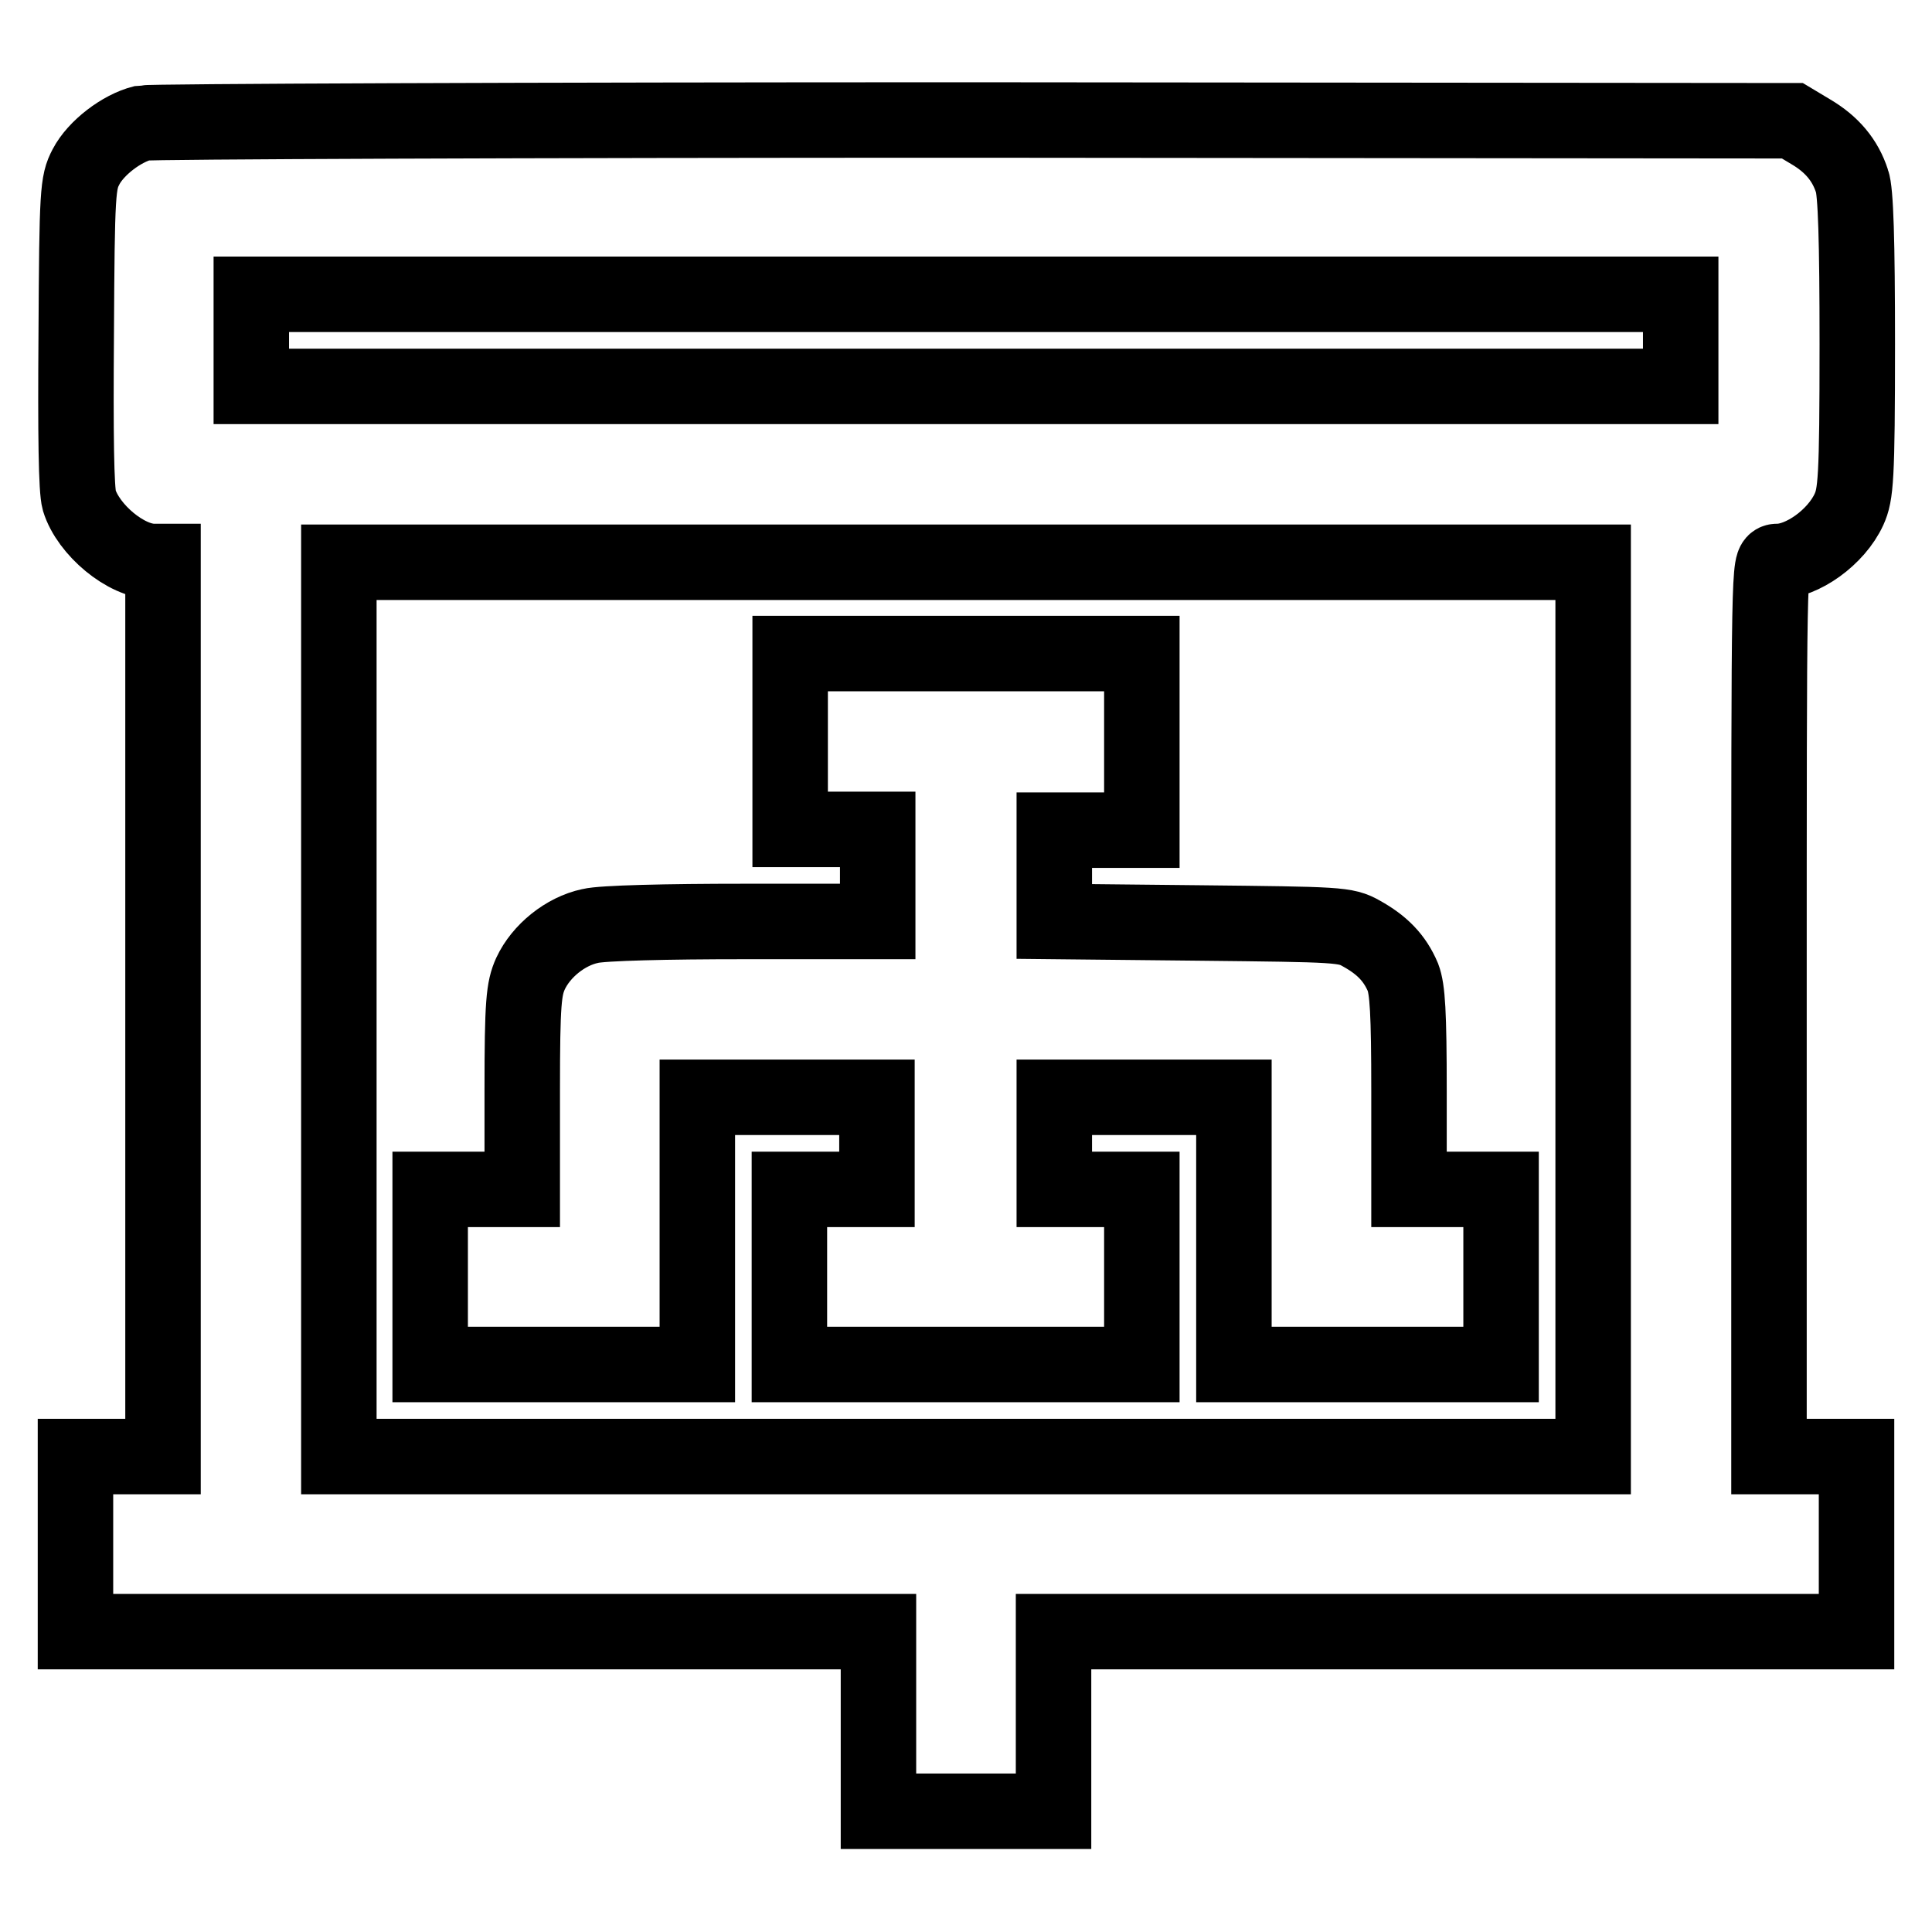 <?xml version="1.0" encoding="utf-8"?>
<!-- Svg Vector Icons : http://www.onlinewebfonts.com/icon -->
<!DOCTYPE svg PUBLIC "-//W3C//DTD SVG 1.1//EN" "http://www.w3.org/Graphics/SVG/1.1/DTD/svg11.dtd">
<svg version="1.1" xmlns="http://www.w3.org/2000/svg" xmlns:xlink="http://www.w3.org/1999/xlink" x="0px" y="0px" viewBox="0 0 256 256" enable-background="new 0 0 256 256" xml:space="preserve">
<g><g><g><path stroke-width="10" fill-opacity="0" stroke="#000000"  d="M18.9,16.3c-2.8,0.7-6.2,3.3-7.5,5.8c-1.1,2.1-1.2,3.2-1.3,22.2c-0.1,13.4,0,20.6,0.4,22c1.2,3.9,6.2,8.1,9.9,8.1h1.2v59.3V193h-5.8H10v11.6v11.6h53.2h53.2v11.9v11.9H128h11.6v-11.9v-11.9h53.2H246v-11.6V193h-5.8h-5.8v-59.3c0-59.2,0-59.3,1.1-59.3c3.3,0,7.8-3.2,9.5-6.9c0.9-2,1.1-3.9,1.1-21.9c0-13.7-0.2-20.3-0.7-21.6c-0.9-2.8-2.7-4.9-5.4-6.5l-2.5-1.5l-108.3-0.1C69.6,15.9,20,16.1,18.9,16.3z M222.7,45.1v6.1H128H33.3v-6.1V39H128h94.7V45.1z M211.1,133.7V193H128H44.9v-59.3V74.5H128h83.1V133.7z"/><path stroke-width="10" fill-opacity="0" stroke="#000000"  d="M104.7,98.3v11.6h5.8h5.8v6.1v6.1H98.6c-10.2,0-18.8,0.2-20.4,0.6c-3.3,0.7-6.5,3.3-7.9,6.3c-0.9,2-1.1,3.8-1.1,15.4v13.2h-6.1h-6.1v11.6v11.6h17.7h17.7v-17.7v-17.7h11.9h11.9v6.1v6.1h-5.8h-5.8v11.6v11.6H128h23.3v-11.6v-11.6h-5.8h-5.8v-6.1v-6.1h11.9h11.9v17.7v17.7h17.7h17.7v-11.6v-11.6h-6.1h-6.1v-13c0-10.5-0.2-13.5-0.8-15.1c-1.1-2.6-2.8-4.3-5.5-5.8c-2.1-1.2-3-1.2-21.4-1.4l-19.3-0.2v-6v-6.1h5.8h5.8V98.3V86.6H128h-23.3V98.3z"/></g></g></g>
</svg>